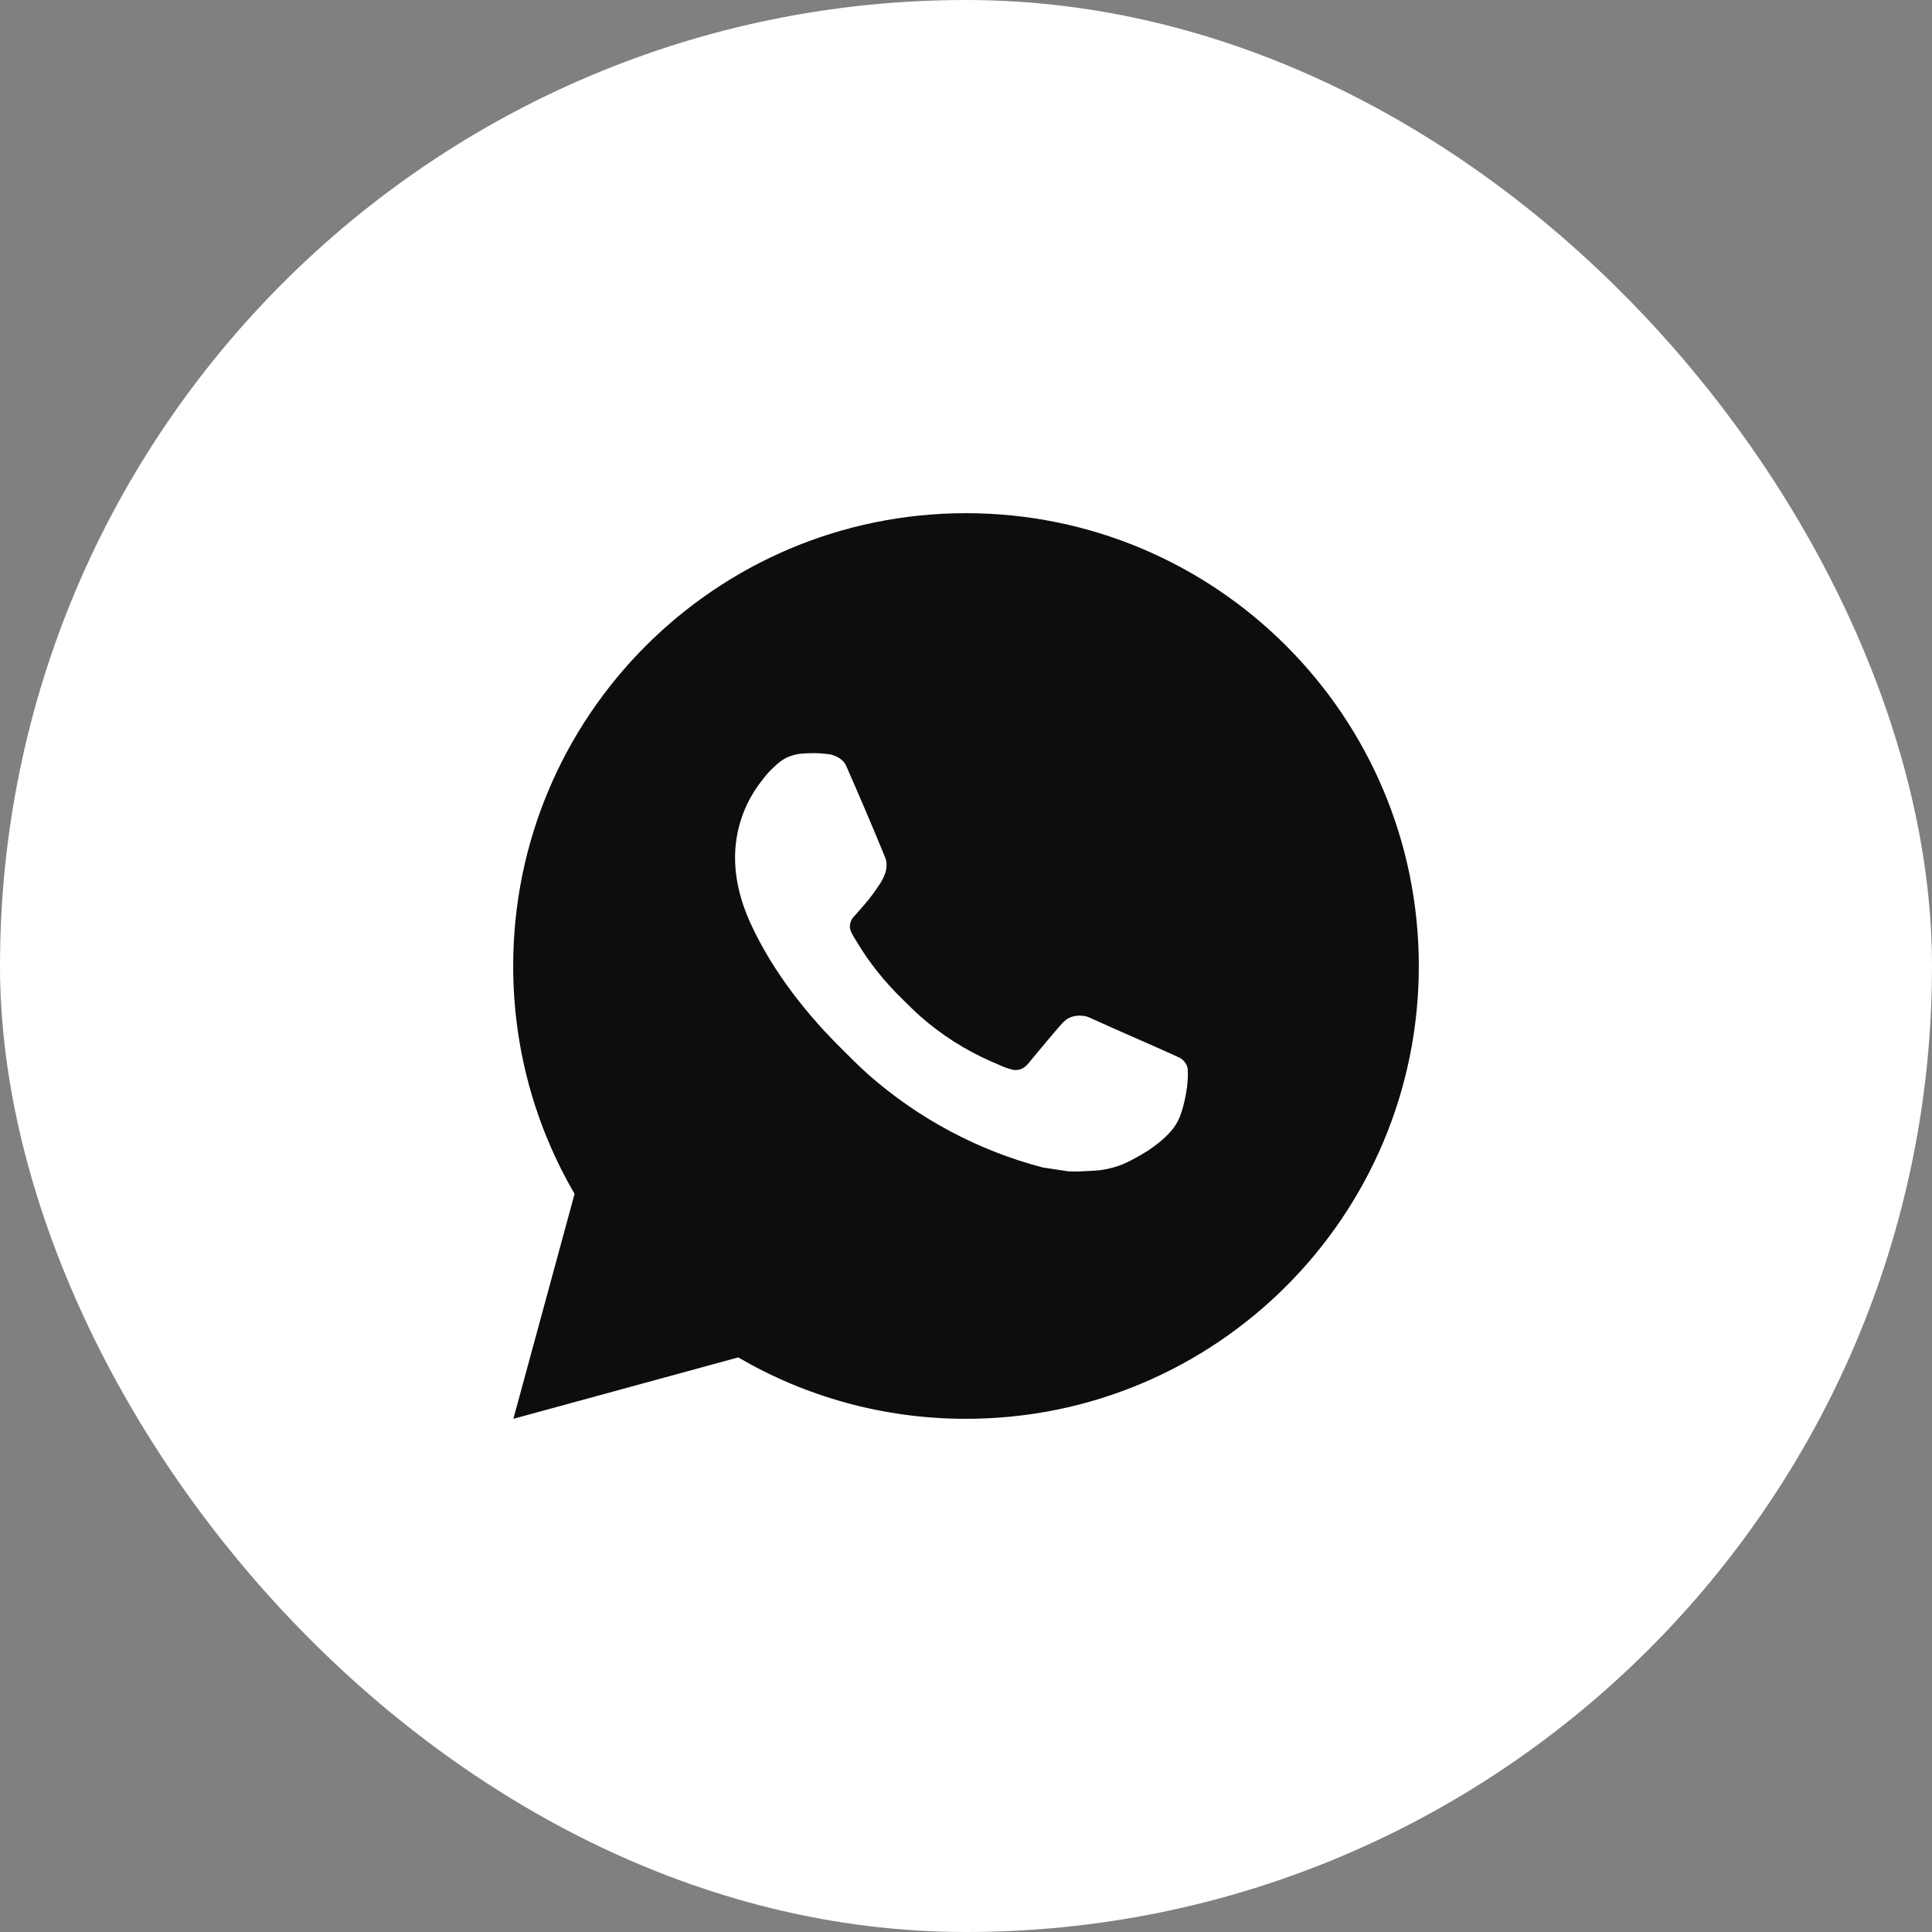 <?xml version="1.0" encoding="UTF-8"?> <svg xmlns="http://www.w3.org/2000/svg" width="32" height="32" viewBox="0 0 32 32" fill="none"><rect x="0" y="0" width="32" height="32" fill="#808080" stroke="none"/> <rect width="32" height="32" rx="16" fill="white"></rect> <path d="M16 8.5C20.142 8.5 23.5 11.858 23.5 16C23.5 20.142 20.142 23.5 16 23.5C14.625 23.5 13.336 23.13 12.227 22.483L8.503 23.5L9.517 19.774C8.87 18.665 8.5 17.376 8.5 16C8.5 11.858 11.858 8.5 16 8.5ZM13.293 12.481C13.197 12.488 13.101 12.512 13.015 12.556C12.95 12.589 12.889 12.637 12.795 12.727C12.705 12.811 12.653 12.885 12.598 12.956C12.321 13.317 12.172 13.761 12.175 14.216C12.177 14.584 12.272 14.941 12.423 15.275C12.729 15.952 13.234 16.668 13.901 17.332C14.061 17.491 14.218 17.653 14.387 17.802C15.215 18.53 16.201 19.056 17.267 19.336C17.267 19.336 17.687 19.401 17.693 19.401C17.833 19.409 17.971 19.398 18.111 19.391C18.329 19.38 18.543 19.321 18.736 19.218C18.86 19.152 18.918 19.119 19.023 19.053C19.023 19.053 19.055 19.032 19.116 18.986C19.217 18.911 19.28 18.858 19.364 18.77C19.426 18.706 19.48 18.629 19.521 18.544C19.58 18.421 19.639 18.187 19.662 17.993C19.68 17.845 19.675 17.764 19.673 17.714C19.669 17.633 19.603 17.55 19.53 17.515L19.094 17.319C19.094 17.319 18.442 17.035 18.043 16.853C18.001 16.834 17.956 16.826 17.91 16.823C17.81 16.817 17.698 16.843 17.627 16.918C17.623 16.916 17.573 16.959 17.03 17.617C17 17.652 16.93 17.73 16.809 17.723C16.791 17.722 16.773 17.719 16.755 17.714C16.706 17.701 16.658 17.684 16.611 17.665C16.518 17.625 16.486 17.61 16.422 17.583C15.989 17.394 15.592 17.141 15.241 16.831C15.147 16.748 15.059 16.659 14.969 16.571C14.653 16.266 14.396 15.941 14.204 15.62C14.193 15.603 14.177 15.578 14.16 15.549C14.128 15.498 14.094 15.438 14.083 15.396C14.055 15.286 14.129 15.197 14.129 15.197C14.129 15.197 14.311 14.997 14.396 14.889C14.478 14.784 14.548 14.682 14.593 14.609C14.681 14.467 14.709 14.32 14.663 14.207C14.453 13.694 14.235 13.184 14.012 12.677C13.967 12.577 13.836 12.504 13.717 12.49C13.676 12.485 13.636 12.481 13.595 12.478C13.495 12.473 13.394 12.474 13.293 12.481Z" fill="#0D0D0F"></path> </svg> 